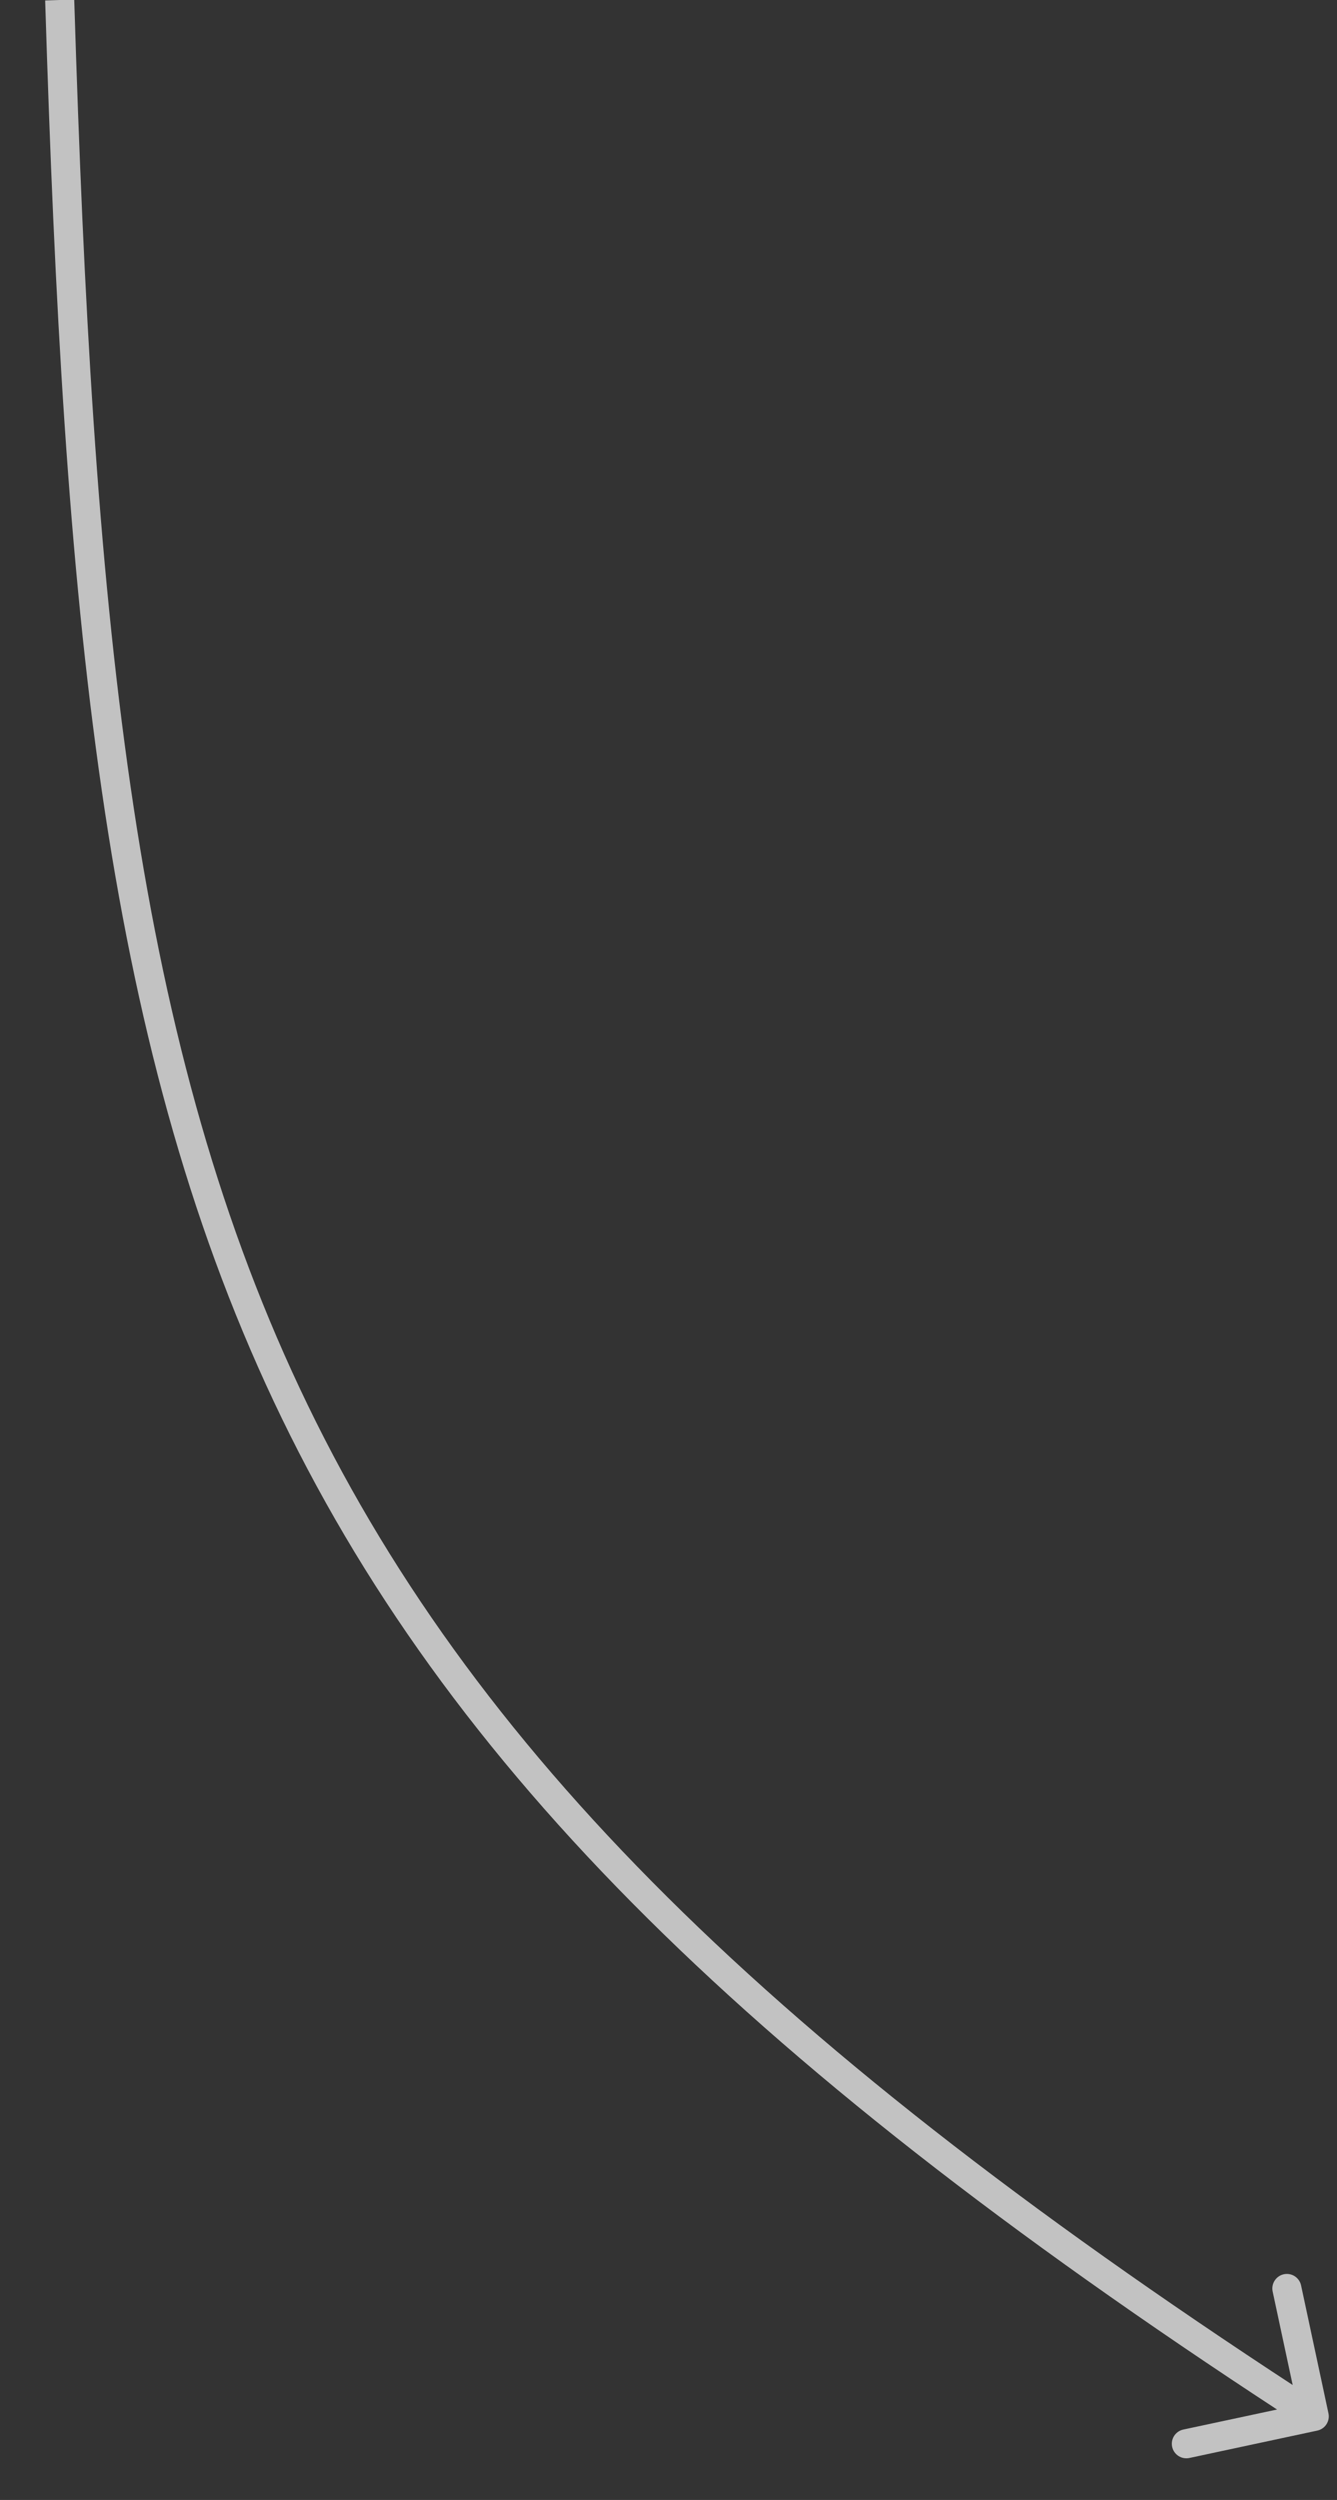 <?xml version="1.0" encoding="UTF-8"?> <svg xmlns="http://www.w3.org/2000/svg" width="23" height="43" viewBox="0 0 23 43" fill="none"><rect x="0" y="0" width="23" height="43" fill="#333333" stroke="none"/><path d="M22.661 41.807C22.796 41.778 22.882 41.645 22.853 41.51L22.382 39.31C22.353 39.175 22.221 39.089 22.085 39.118C21.951 39.147 21.864 39.28 21.893 39.415L22.312 41.371L20.356 41.789C20.221 41.818 20.135 41.951 20.164 42.086C20.193 42.221 20.326 42.307 20.461 42.278L22.661 41.807ZM0.777 0.008C1.1 10.44 1.744 17.804 4.707 24.1C7.676 30.406 12.955 35.61 22.473 41.773L22.744 41.353C13.258 35.211 8.07 30.069 5.16 23.887C2.246 17.697 1.6 10.432 1.277 -0.008L0.777 0.008Z" fill="white" fill-opacity="0.7"></path></svg> 